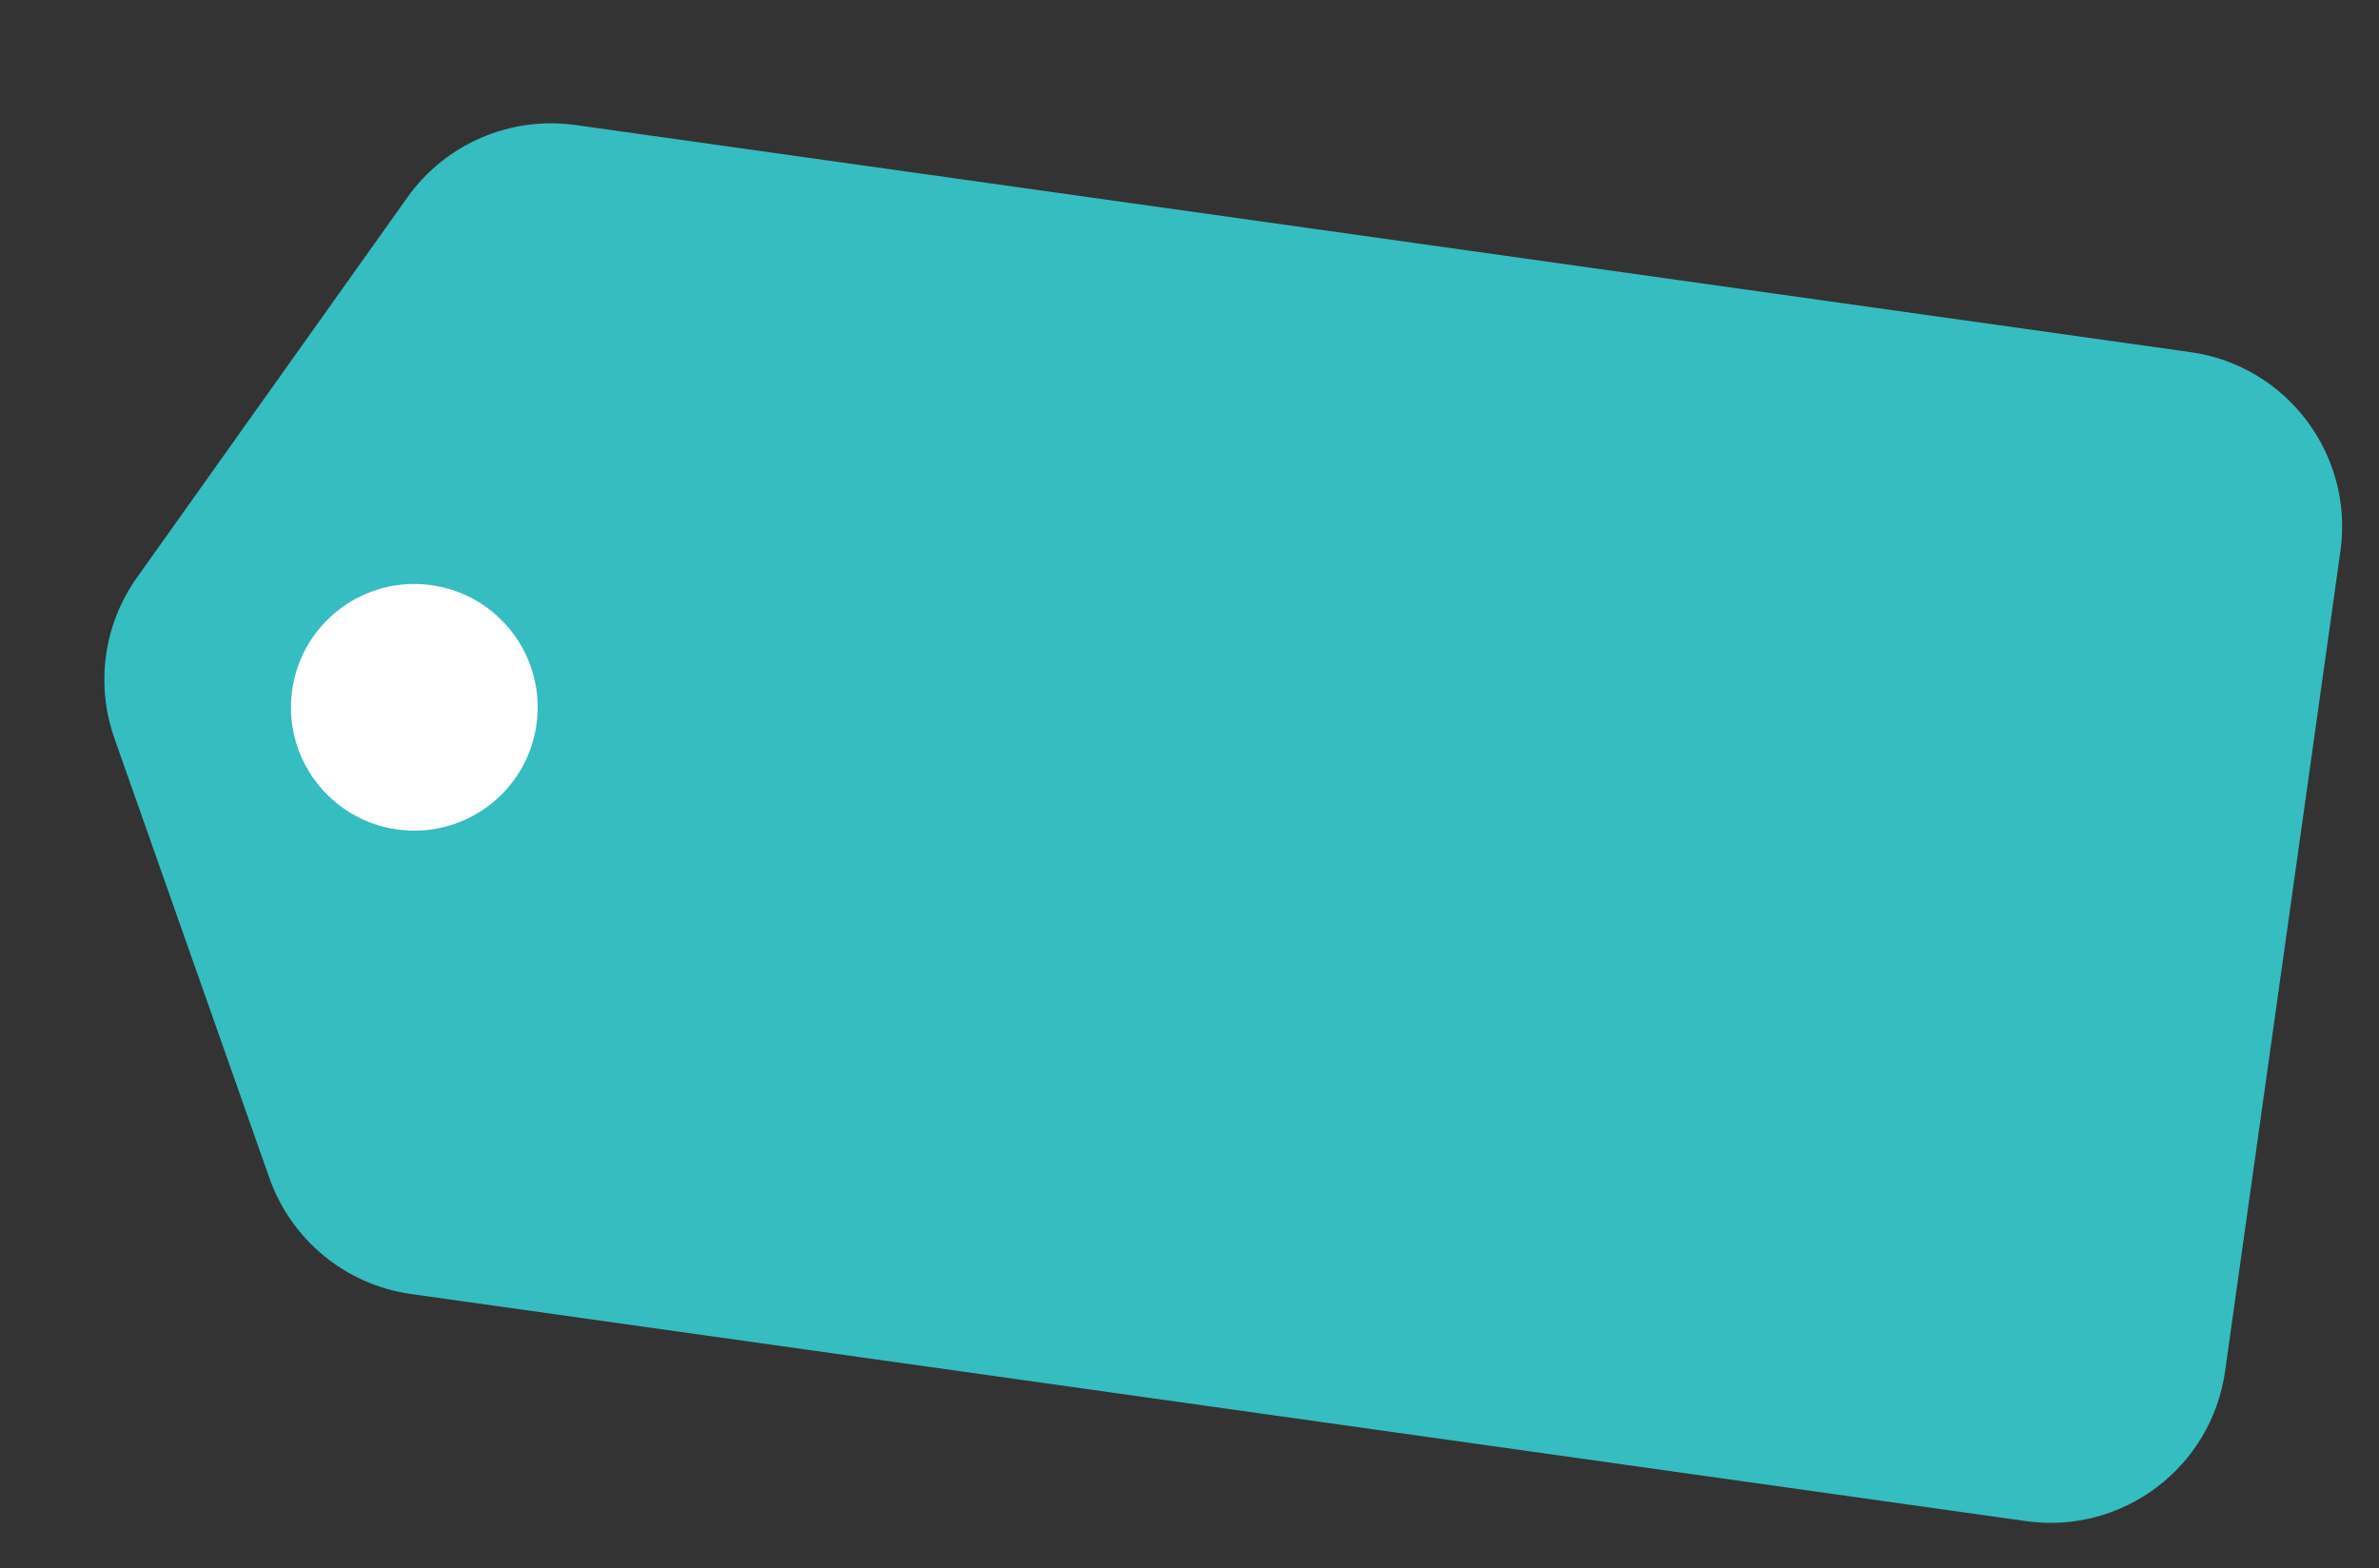 <svg width="135" height="89" viewBox="0 0 135 89" fill="none" xmlns="http://www.w3.org/2000/svg">
<rect x="0" y="0" width="135" height="89" fill="#333333" stroke="none"/>
<path d="M23.119 11.202C25.283 8.16 28.962 6.576 32.66 7.096L124.301 19.984C129.77 20.753 133.58 25.811 132.811 31.279L126.266 77.822C125.496 83.29 120.439 87.1 114.97 86.331L23.329 73.443C19.632 72.923 16.532 70.386 15.29 66.865L6.491 41.896C5.409 38.828 5.888 35.426 7.773 32.775L23.119 11.202Z" fill="#36BDC1"/>
<circle cx="23.511" cy="40.144" r="7" transform="rotate(8.005 23.511 40.144)" fill="white"/>
</svg>
